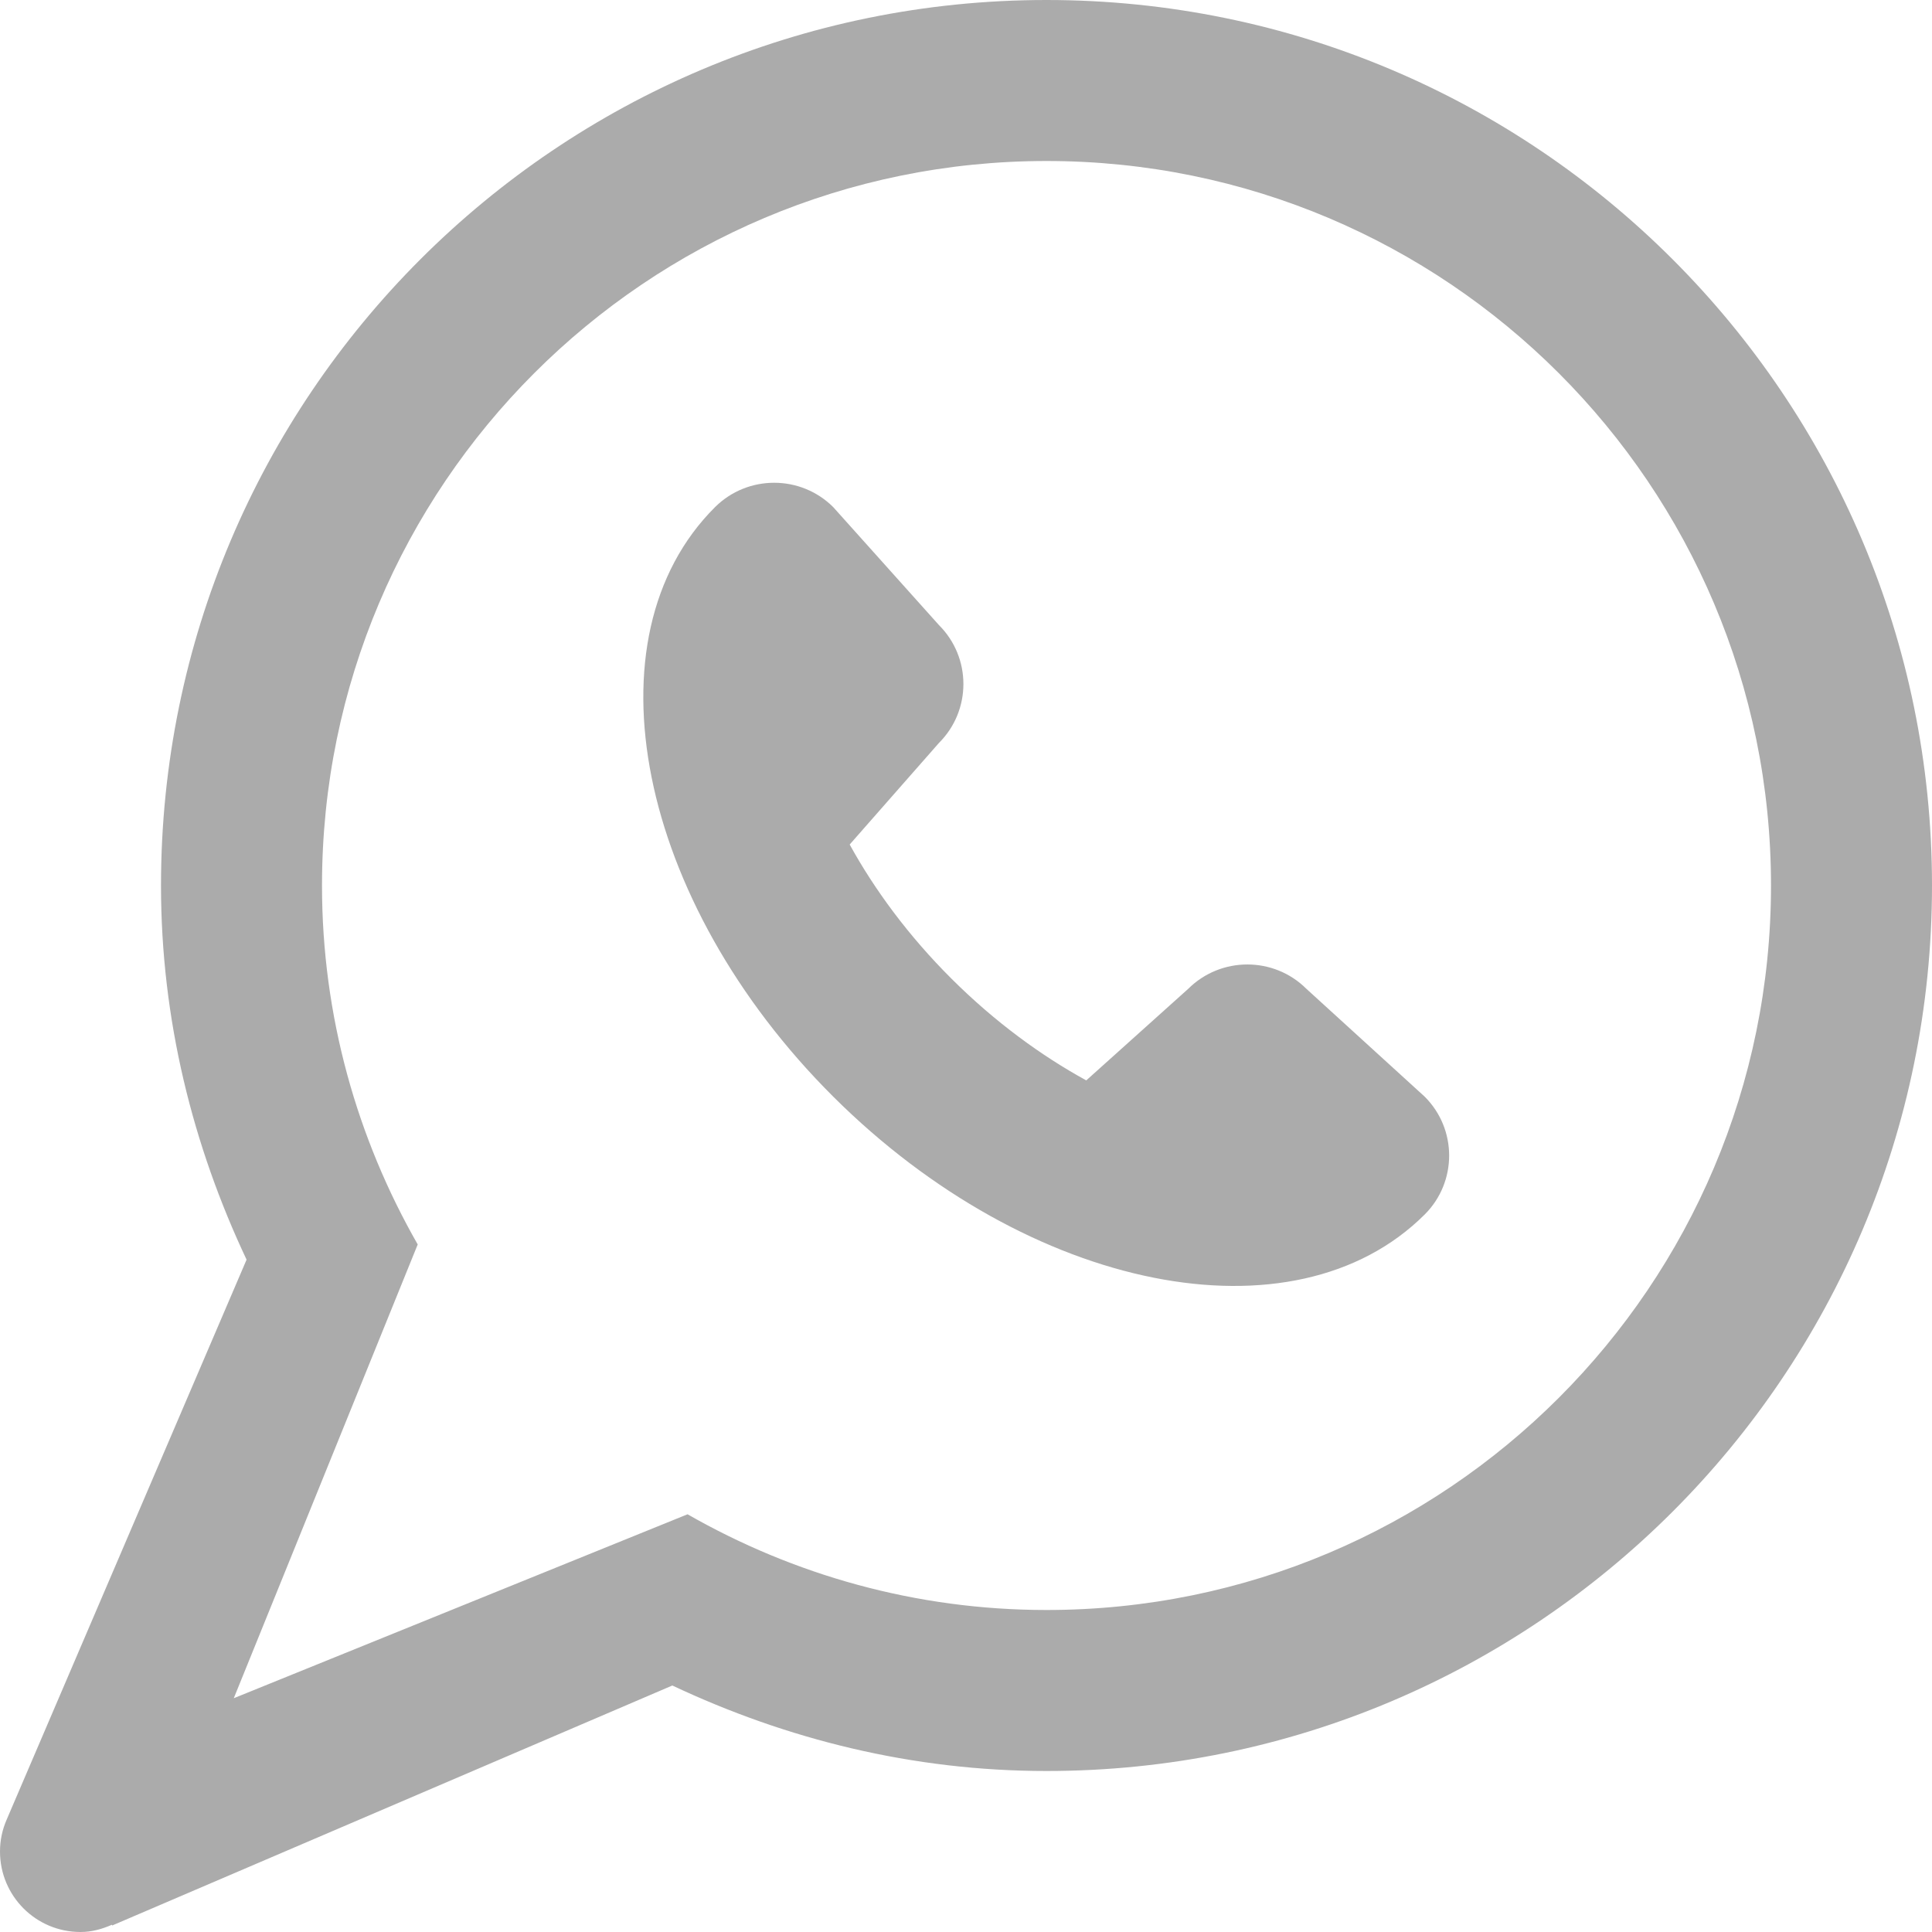 <?xml version="1.0" ?><!DOCTYPE svg  PUBLIC '-//W3C//DTD SVG 1.1//EN'  'http://www.w3.org/Graphics/SVG/1.1/DTD/svg11.dtd'><svg enable-background="new 0 0 24 24" height="24px" version="1.1" viewBox="0 0 24 24" width="24px" xml:space="preserve" xmlns="http://www.w3.org/2000/svg" xmlns:xlink="http://www.w3.org/1999/xlink"><g id="Background_xA0_Image_1_"/><g id="Row_5_1_"/><g id="Row_4_1_"/><g id="Row_3_1_"/><g id="Row_2_1_"><g id="Whatsapp"><g><path d="M16.229,12.284c-0.405-0.404-1.063-0.404-1.469,0l-1.266,1.137c-0.56-0.307-1.135-0.726-1.673-1.262     s-0.958-1.109-1.266-1.668l1.109-1.262c0.405-0.404,0.405-1.06,0-1.464l-1.313-1.465c-0.405-0.404-1.063-0.404-1.469,0     c-1.623,1.617-0.966,4.896,1.469,7.323c2.435,2.426,5.724,3.082,7.347,1.464c0.405-0.404,0.405-1.06,0-1.464L16.229,12.284z      M13,0C6.925,0,2,4.925,2,11c0,1.668,0.396,3.234,1.063,4.648l-2.981,6.958C0.029,22.728,0,22.86,0,23c0,0.553,0.447,1,1,1     c0.141,0,0.27-0.037,0.39-0.09l0.004,0.009l6.958-2.981C9.766,21.604,11.332,22,13,22c6.075,0,11-4.925,11-11S19.075,0,13,0z      M13,20c-1.624,0-3.144-0.437-4.459-1.189l-5.637,2.285l2.285-5.637C4.437,14.144,4,12.624,4,11c0-4.971,4.029-9,9-9s9,4.029,9,9     S17.971,20,13,20z" fill="#ababab"/></g></g></g><g id="Row_1_1_"/></svg>